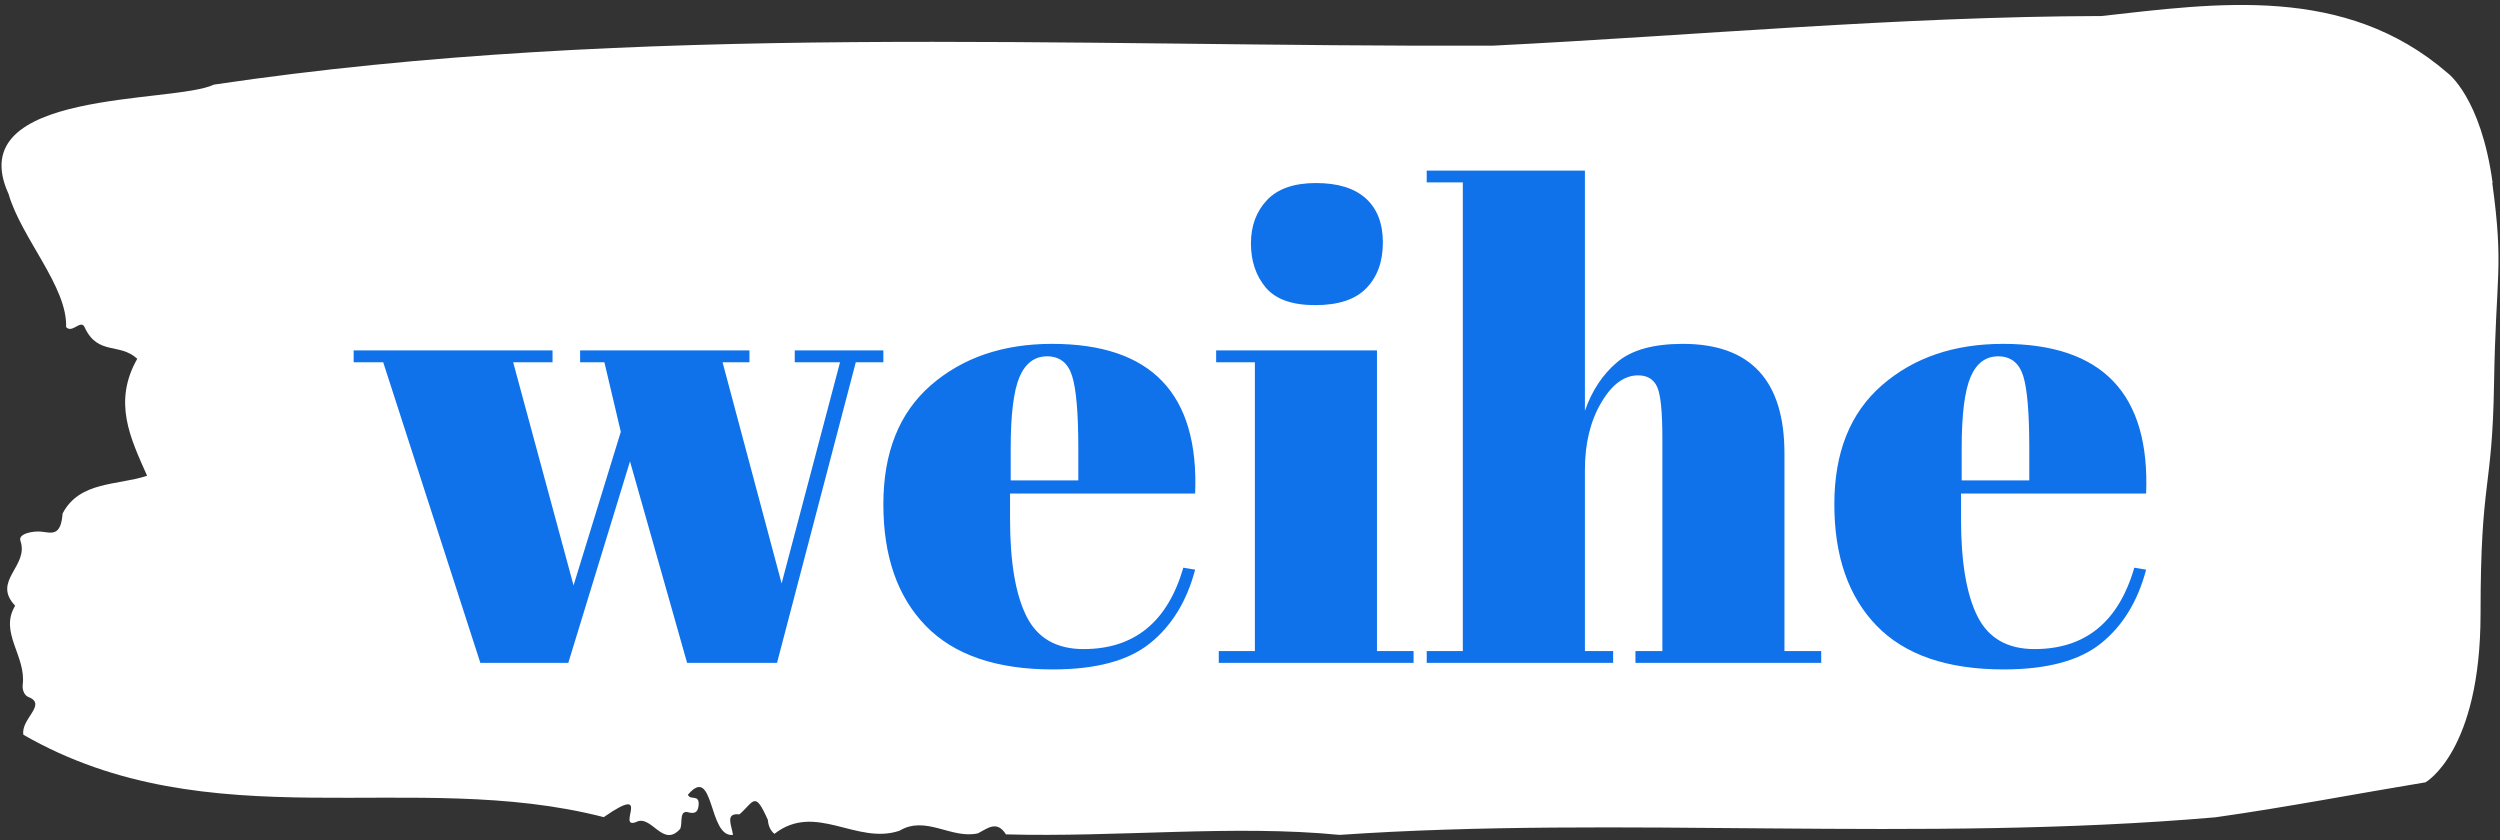 <svg width="500" height="168" viewBox="0 0 500 168" fill="none" xmlns="http://www.w3.org/2000/svg">
<rect x="0" y="0" width="500" height="168" fill="#333333" stroke="none"/>
<g clip-path="url(#clip0_15_20)">
<g clip-path="url(#clip1_15_20)">
<g clip-path="url(#clip2_15_20)">
<g clip-path="url(#clip3_15_20)">
<g clip-path="url(#clip4_15_20)">
<g clip-path="url(#clip5_15_20)">
<path d="M498.528 36.601C496.181 19.369 489.489 14.578 489.489 14.578C468.946 -3.17 443.308 0.655 420.276 3.206C379.614 3.309 339.115 7.1 298.545 9.134C213.393 9.443 127.511 4.344 42.782 16.922C34.822 20.782 -7.955 17.681 1.718 38.807C4.254 47.595 13.505 57.349 13.222 65.413C14.49 66.826 16.251 63.586 17.003 65.62C19.633 71.099 23.928 68.514 27.451 71.754C22.543 80.404 26.064 87.607 29.422 95.154C23.506 97.119 15.923 96.188 12.519 102.702C12.167 107.424 10.265 106.528 8.176 106.321C6.649 106.183 3.573 106.7 4.09 108.182C5.851 113.248 -1.71 116.178 3.033 121.14C-0.23 126.517 5.288 131.169 4.537 136.994C4.442 138.165 4.958 139.164 5.78 139.441C9.419 140.922 4.114 143.817 4.677 146.953C42.006 168.39 82.505 153.571 120.75 163.427C130.681 156.534 123.215 165.874 127.183 164.427C130.282 162.737 132.535 169.734 136.034 165.77C136.575 164.634 135.753 161.946 137.677 162.462C138.687 162.737 139.58 162.669 139.72 161.083C139.932 158.706 138.077 160.187 137.583 158.947C142.913 152.674 141.599 167.597 146.599 166.977C146.364 165.15 144.909 162.532 147.89 162.875C150.849 160.256 150.942 158.085 153.572 163.979C153.665 165.254 154.135 166.15 154.886 166.77C163.104 160.36 171.274 169.044 179.89 166.15C185.173 162.979 190.244 167.873 195.596 166.667C197.475 165.702 199.376 163.979 201.184 166.874C223.323 167.494 246.918 164.909 267.908 166.977C323.995 163.118 383.934 168.562 443.073 163.462C457.019 161.498 471.505 158.706 485.098 156.466C485.098 156.466 496.11 150.331 496.11 122.76C496.11 95.189 498.457 98.635 498.809 76.682C499.162 54.729 500.806 53.833 498.457 36.601H498.528Z" fill="white"/>
<g clip-path="url(#clip6_15_20)">
<path d="M120.879 72.448H116.022V70.085H149.891V72.448H144.509L156.324 116.689L168.008 72.448H158.95V70.085H176.672V72.448H171.158L155.405 132.573H137.42L125.999 92.271L113.659 132.573H96.067L76.638 72.448H70.731V70.085H110.508V72.448H102.631L114.709 117.082L124.161 86.363L120.879 72.448ZM210.542 133.886C199.252 133.886 190.78 130.972 185.126 125.143C179.49 119.332 176.672 111.236 176.672 100.856C176.672 90.494 179.84 82.556 186.177 77.043C192.53 71.529 200.608 68.772 210.41 68.772C230.277 68.772 239.817 78.749 239.029 98.703H202.009V103.823C202.009 112.4 203.103 118.876 205.291 123.252C207.479 127.628 211.286 129.816 216.712 129.816C226.864 129.816 233.515 124.39 236.666 113.538L239.029 113.932C237.366 120.233 234.364 125.134 230.023 128.635C225.7 132.136 219.206 133.886 210.542 133.886ZM202.14 89.645V96.078H215.662V89.645C215.662 82.556 215.241 77.716 214.401 75.126C213.579 72.553 211.916 71.266 209.413 71.266C206.927 71.266 205.089 72.64 203.899 75.388C202.726 78.154 202.14 82.906 202.14 89.645ZM263.027 61.027C258.406 61.027 255.106 59.845 253.128 57.482C251.168 55.119 250.188 52.187 250.188 48.687C250.188 45.186 251.255 42.298 253.391 40.022C255.544 37.747 258.808 36.609 263.184 36.609C267.56 36.609 270.886 37.633 273.161 39.681C275.437 41.746 276.574 44.687 276.574 48.503C276.574 52.301 275.48 55.338 273.293 57.614C271.105 59.889 267.683 61.027 263.027 61.027ZM243.23 72.448V70.085H275.393V130.21H282.718V132.573H243.755V130.21H250.975V72.448H243.23ZM285.344 36.478V34.115H316.982V82.162C318.382 78.137 320.526 74.898 323.414 72.448C326.302 69.997 330.678 68.772 336.542 68.772C350.108 68.772 356.89 76.08 356.89 90.695V130.21H364.242V132.573H327.09V130.21H332.473V87.545C332.473 82.294 332.122 78.898 331.422 77.358C330.722 75.835 329.453 75.073 327.615 75.073C324.815 75.073 322.347 76.911 320.211 80.587C318.058 84.263 316.982 88.726 316.982 93.977V130.21H322.627V132.573H285.344V130.21H292.564V36.478H285.344ZM400.737 133.886C389.447 133.886 380.975 130.972 375.322 125.143C369.685 119.332 366.867 111.236 366.867 100.856C366.867 90.494 370.044 82.556 376.398 77.043C382.734 71.529 390.804 68.772 400.606 68.772C420.472 68.772 430.012 78.749 429.224 98.703H392.204V103.823C392.204 112.4 393.298 118.876 395.486 123.252C397.674 127.628 401.481 129.816 406.907 129.816C417.059 129.816 423.711 124.39 426.861 113.538L429.224 113.932C427.561 120.233 424.568 125.134 420.245 128.635C415.904 132.136 409.401 133.886 400.737 133.886ZM392.335 89.645V96.078H405.857V89.645C405.857 82.556 405.446 77.716 404.623 75.126C403.783 72.553 402.12 71.266 399.634 71.266C397.131 71.266 395.293 72.64 394.121 75.388C392.93 78.154 392.335 82.906 392.335 89.645Z" fill="#0F72EB"/>
</g>
</g>
</g>
</g>
</g>
</g>
</g>
<defs>
<clipPath id="clip0_15_20">
<rect width="500" height="166.667" fill="white" transform="translate(0 0.667)"/>
</clipPath>
<clipPath id="clip1_15_20">
<rect width="499.394" height="166.01" fill="white" transform="translate(0.303 0.995)"/>
</clipPath>
<clipPath id="clip2_15_20">
<rect width="499.394" height="166.01" fill="white" transform="translate(0.303 0.995)"/>
</clipPath>
<clipPath id="clip3_15_20">
<rect width="499.394" height="166.01" fill="white" transform="translate(0.303 0.995)"/>
</clipPath>
<clipPath id="clip4_15_20">
<rect width="499.394" height="166.01" fill="white" transform="translate(0.303 0.995)"/>
</clipPath>
<clipPath id="clip5_15_20">
<rect width="499.394" height="166.01" fill="white" transform="translate(0.303 0.995)"/>
</clipPath>
<clipPath id="clip6_15_20">
<rect width="358.565" height="99.771" fill="white" transform="translate(70.718 34.115)"/>
</clipPath>
</defs>
</svg>
